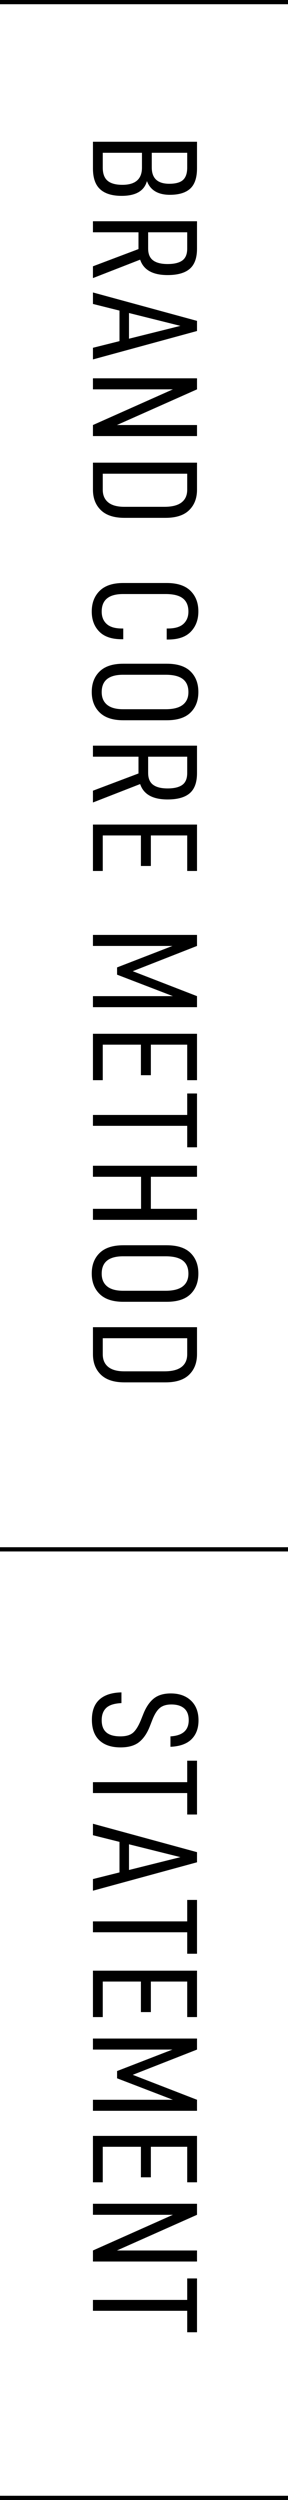 <svg xmlns="http://www.w3.org/2000/svg" width="56.674" height="490.796"><path d="M56.674.416H0m56.674 303.75H0m56.674 186.215H0" style="fill:none;stroke:#000;stroke-miterlimit:10;stroke-width:.831px"/><path d="M19.716 37.161c-.95-.86-1.425-2.22-1.425-4.08v-5.253h20.477v5.223c0 1.82-.439 3.141-1.32 3.962s-2.22 1.232-4.021 1.232c-2.335 0-3.84-.9-4.511-2.7-.534 1.938-2.196 2.907-4.986 2.907-1.86 0-3.265-.43-4.214-1.29zm4.362-.875c2.572 0 3.858-1.128 3.858-3.383v-2.909H20.22v2.909c0 1.187.316 2.047.95 2.582.633.534 1.602.8 2.908.8zm5.787-6.292v2.879c0 2.137 1.148 3.205 3.442 3.205 1.267 0 2.172-.252 2.716-.757.544-.504.817-1.31.817-2.418v-2.909h-6.975zm-2.611 15.61H18.29v-2.167h20.477v5.402c0 1.8-.474 3.111-1.423 3.932-.95.821-2.405 1.232-4.364 1.232-2.927 0-4.728-1.01-5.401-3.027l-9.29 3.62v-2.315l8.964-3.383v-3.294zm1.9 3.205c0 1.049.32 1.815.963 2.3.644.485 1.598.727 2.864.727 1.286 0 2.251-.232 2.894-.697.643-.465.965-1.242.965-2.33v-3.205h-7.687v3.205zm-5.64 12.167-5.223-1.305v-2.256l20.477 5.58v1.988l-20.477 5.58v-2.286l5.223-1.306v-5.995zm11.99 2.998-10.12-2.523v5.045l10.12-2.522zM18.29 85.609v-2.167l15.73-7.004H18.29v-2.167h20.478v2.167L23.01 83.442h15.758v2.167H18.291zm20.478 10.535c0 1.662-.513 2.997-1.543 4.006-1.029 1.01-2.582 1.514-4.659 1.514h-8.073c-2.058 0-3.605-.505-4.644-1.514-1.039-1.009-1.558-2.344-1.558-4.006V90.83h20.477v5.313zm-17.48 2.478c.713.584 1.771.875 3.176.875h7.894c1.504 0 2.626-.286 3.368-.86.743-.574 1.114-1.405 1.114-2.493v-3.146H20.22v3.146c0 1.068.356 1.894 1.068 2.478zm2.968 15.832h8.548c2.077 0 3.635.51 4.673 1.528 1.04 1.02 1.559 2.37 1.559 4.051 0 1.622-.495 2.948-1.484 3.977s-2.483 1.543-4.482 1.543h-.266v-2.166h.207c1.405 0 2.434-.302 3.087-.905.653-.604.979-1.41.979-2.42 0-1.147-.361-2.007-1.083-2.581-.723-.574-1.855-.86-3.398-.86h-8.37c-2.81 0-4.214 1.147-4.214 3.442 0 1.029.327 1.84.98 2.434.652.593 1.651.89 2.997.89h.267v2.107h-.297c-1.979 0-3.457-.505-4.437-1.514s-1.468-2.315-1.468-3.917c0-1.682.518-3.037 1.557-4.066s2.587-1.543 4.645-1.543zm0 15.847h8.548c2.096 0 3.66.505 4.689 1.514 1.028 1.009 1.543 2.354 1.543 4.036 0 1.682-.515 3.027-1.543 4.036-1.03 1.01-2.593 1.514-4.69 1.514h-8.547c-2.058 0-3.606-.51-4.645-1.529s-1.557-2.36-1.557-4.021c0-1.682.518-3.027 1.557-4.036 1.04-1.01 2.587-1.514 4.645-1.514zm-.03 8.933h8.37c1.503 0 2.627-.287 3.368-.86.742-.574 1.113-1.405 1.113-2.493 0-1.148-.366-2.004-1.098-2.568-.732-.564-1.86-.846-3.383-.846h-8.37c-2.81 0-4.214 1.138-4.214 3.414 0 1.068.351 1.894 1.053 2.478.703.583 1.756.875 3.161.875zm3.028 9.318H18.29v-2.166h20.477v5.401c0 1.801-.474 3.112-1.423 3.933-.95.821-2.405 1.231-4.364 1.231-2.927 0-4.728-1.008-5.401-3.027l-9.29 3.621v-2.315l8.964-3.383v-3.295zm1.9 3.206c0 1.048.32 1.815.963 2.3.644.485 1.598.727 2.864.727 1.286 0 2.251-.233 2.894-.697.643-.465.965-1.242.965-2.33v-3.206h-7.687v3.206zm.533 12.256v5.995h-1.959v-5.995H20.22v6.974h-1.93v-9.11h20.478v9.11H36.84v-6.974h-7.153zM18.29 197.727v-2.166h15.73l-10.981-4.215v-1.424l10.893-4.215H18.29v-2.166h20.477v2.166l-12.642 4.957 12.642 4.897v2.166H18.291zm11.397 7.359v5.996h-1.959v-5.996H20.22v6.975h-1.93v-9.111h20.478v9.11H36.84v-6.974h-7.153zm7.153 15.937H18.29v-2.137h18.55v-4.214h1.928v10.566H36.84v-4.215zm-18.55 18.459v-2.166h9.468v-6.292H18.29v-2.166h20.477v2.166h-9.08v6.292h9.08v2.166H18.291zm5.966 4.986h8.548c2.096 0 3.66.504 4.689 1.513 1.028 1.01 1.543 2.355 1.543 4.036 0 1.682-.515 3.028-1.543 4.037-1.03 1.009-2.593 1.513-4.69 1.513h-8.547c-2.058 0-3.606-.51-4.645-1.528s-1.557-2.36-1.557-4.022c0-1.681.518-3.027 1.557-4.036 1.04-1.009 2.587-1.513 4.645-1.513zm-.03 8.933h8.37c1.503 0 2.627-.287 3.368-.861.742-.574 1.113-1.405 1.113-2.493 0-1.147-.366-2.003-1.098-2.567-.732-.564-1.86-.846-3.383-.846h-8.37c-2.81 0-4.214 1.138-4.214 3.413 0 1.068.351 1.895 1.053 2.478.703.584 1.756.876 3.161.876zm14.542 12.464c0 1.662-.513 2.998-1.543 4.007-1.029 1.009-2.582 1.513-4.659 1.513h-8.073c-2.058 0-3.605-.504-4.644-1.513-1.039-1.01-1.558-2.345-1.558-4.007v-5.313h20.477v5.313zm-17.48 2.478c.713.584 1.771.875 3.176.875h7.894c1.504 0 2.626-.286 3.368-.86.743-.574 1.114-1.405 1.114-2.493v-3.146H20.22v3.146c0 1.068.356 1.894 1.068 2.478zm2.612 63.902v2.107c-1.385.06-2.38.37-2.983.935-.604.564-.905 1.37-.905 2.418 0 1.069.301 1.865.905 2.39s1.528.786 2.775.786c1.088 0 1.91-.232 2.463-.697.555-.466 1.078-1.301 1.573-2.508l.475-1.188c.534-1.345 1.217-2.354 2.048-3.027s1.95-1.009 3.353-1.009c1.662 0 2.989.47 3.978 1.41s1.483 2.231 1.483 3.873c0 1.563-.46 2.8-1.38 3.71-.92.91-2.3 1.405-4.14 1.484v-2.048c2.394-.139 3.592-1.197 3.592-3.176 0-1.029-.297-1.8-.891-2.315-.594-.514-1.435-.771-2.522-.771-.97 0-1.732.232-2.286.697-.554.465-1.048 1.262-1.484 2.39l-.475 1.216c-.534 1.365-1.236 2.394-2.107 3.087-.87.692-2.087 1.039-3.65 1.039-1.8 0-3.19-.465-4.17-1.395-.98-.93-1.47-2.276-1.47-4.037 0-1.74.496-3.062 1.485-3.961.99-.9 2.434-1.37 4.333-1.41zm12.94 19.765H18.29v-2.137h18.55v-4.215h1.928v10.566H36.84v-4.214zm-13.326 9.585-5.223-1.306v-2.255l20.477 5.58v1.988l-20.477 5.58v-2.286l5.223-1.306v-5.995zm11.99 2.997-10.12-2.522v5.045l10.12-2.523zm1.336 14.75H18.29v-2.137h18.55v-4.214h1.928v10.565H36.84v-4.214zm-7.153 9.675v5.995h-1.959v-5.995H20.22v6.974h-1.93v-9.111h20.478v9.11H36.84v-6.973h-7.153zM18.29 414.39v-2.166h15.73l-10.98-4.214v-1.424l10.893-4.215H18.29v-2.166h20.477v2.166l-12.642 4.957 12.642 4.896v2.167H18.291zm11.397 7.063v5.995h-1.959v-5.995H20.22v6.975h-1.93v-9.111h20.478v9.11H36.84v-6.974h-7.153zM18.29 443.979v-2.167l15.73-7.004H18.29v-2.166h20.478v2.166l-15.758 7.004h15.758v2.167H18.291zm18.55 9.674H18.29v-2.137h18.55v-4.214h1.928v10.565H36.84v-4.214z"/></svg>